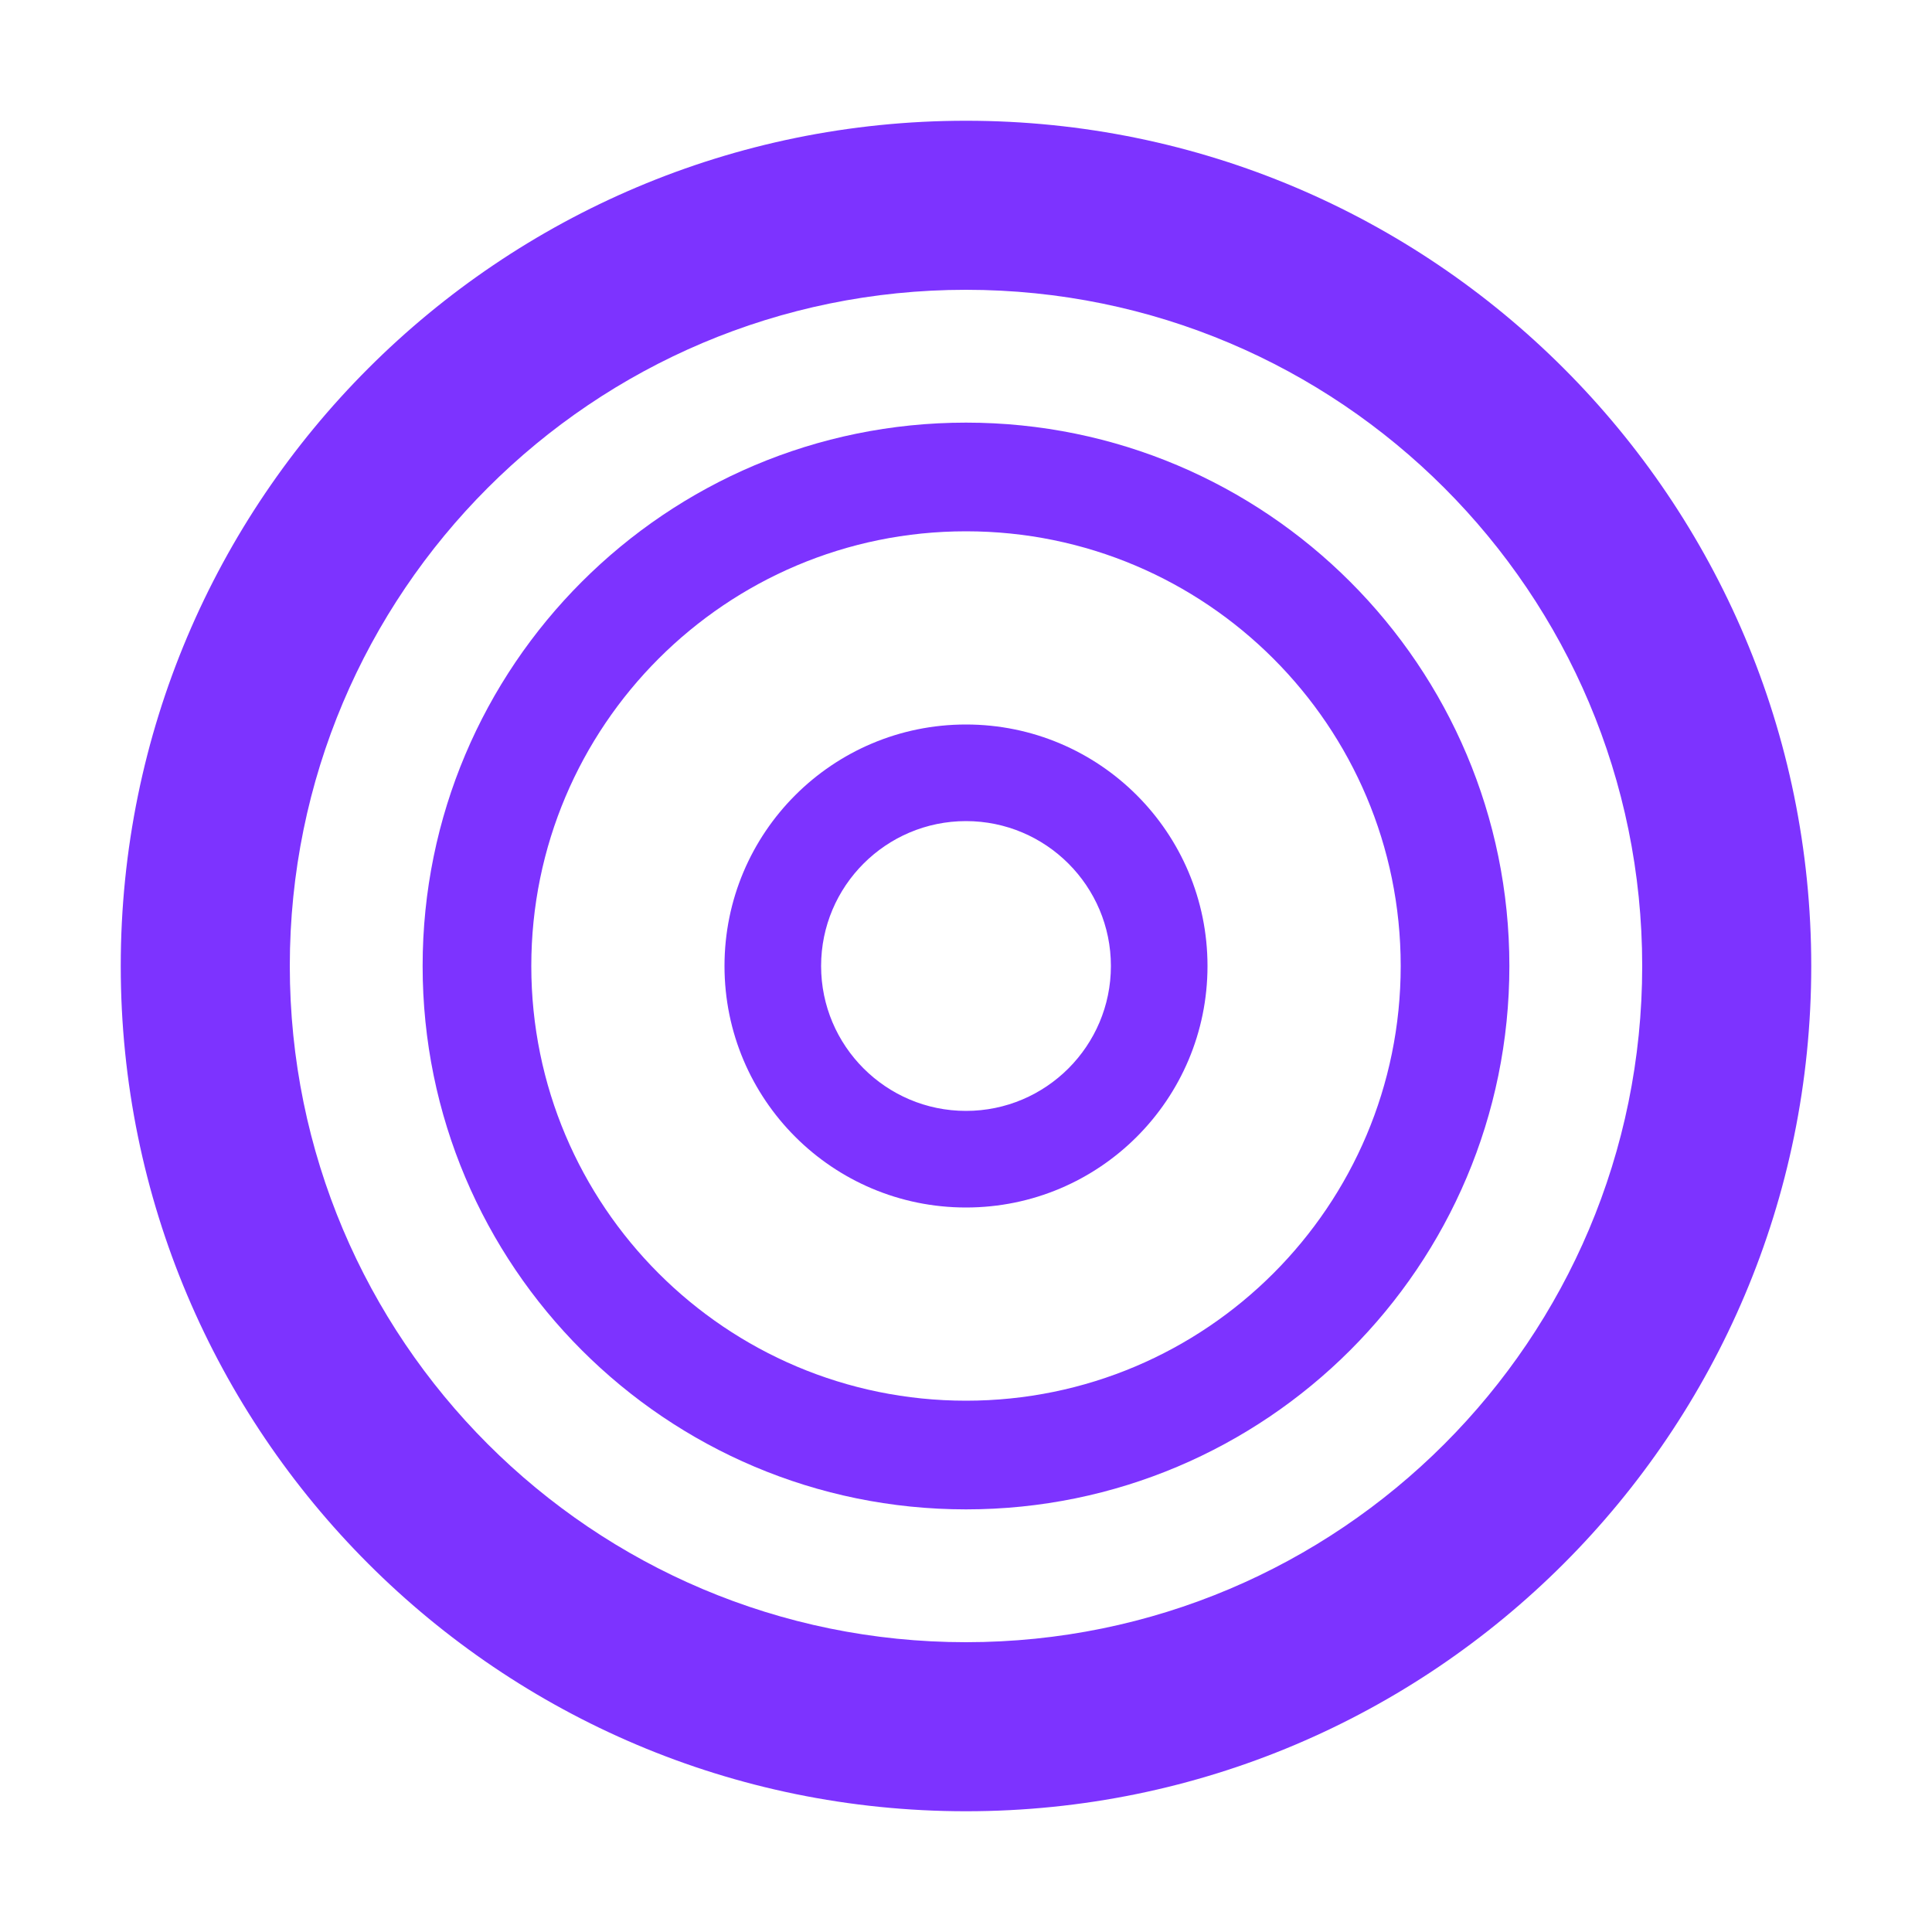 <?xml version="1.0" encoding="UTF-8"?>
<svg width="32" height="32" viewBox="0 0 32 32" fill="none" xmlns="http://www.w3.org/2000/svg">
  <path d="M16 2C8.268 2 2 8.268 2 16s6.268 14 14 14 14-6.268 14-14S23.732 2 16 2zm0 25.2c-6.188 0-11.2-5.012-11.2-11.2S9.812 4.8 16 4.8 27.2 9.812 27.2 16 22.188 27.2 16 27.2z" fill="#7d33ff"/>
  <path d="M16 7c-4.97 0-9 4.03-9 9s4.03 9 9 9 9-4.03 9-9-4.03-9-9-9zm0 16.2c-3.976 0-7.2-3.224-7.2-7.2S12.024 8.8 16 8.8 23.2 12.024 23.2 16 19.976 23.2 16 23.2z" fill="#7d33ff"/>
  <path d="M16 12c-2.21 0-4 1.79-4 4s1.79 4 4 4 4-1.79 4-4-1.79-4-4-4zm0 6.4c-1.324 0-2.4-1.076-2.4-2.4S14.676 13.6 16 13.6 18.4 14.676 18.4 16 17.324 18.4 16 18.4z" fill="#7d33ff"/>
</svg>